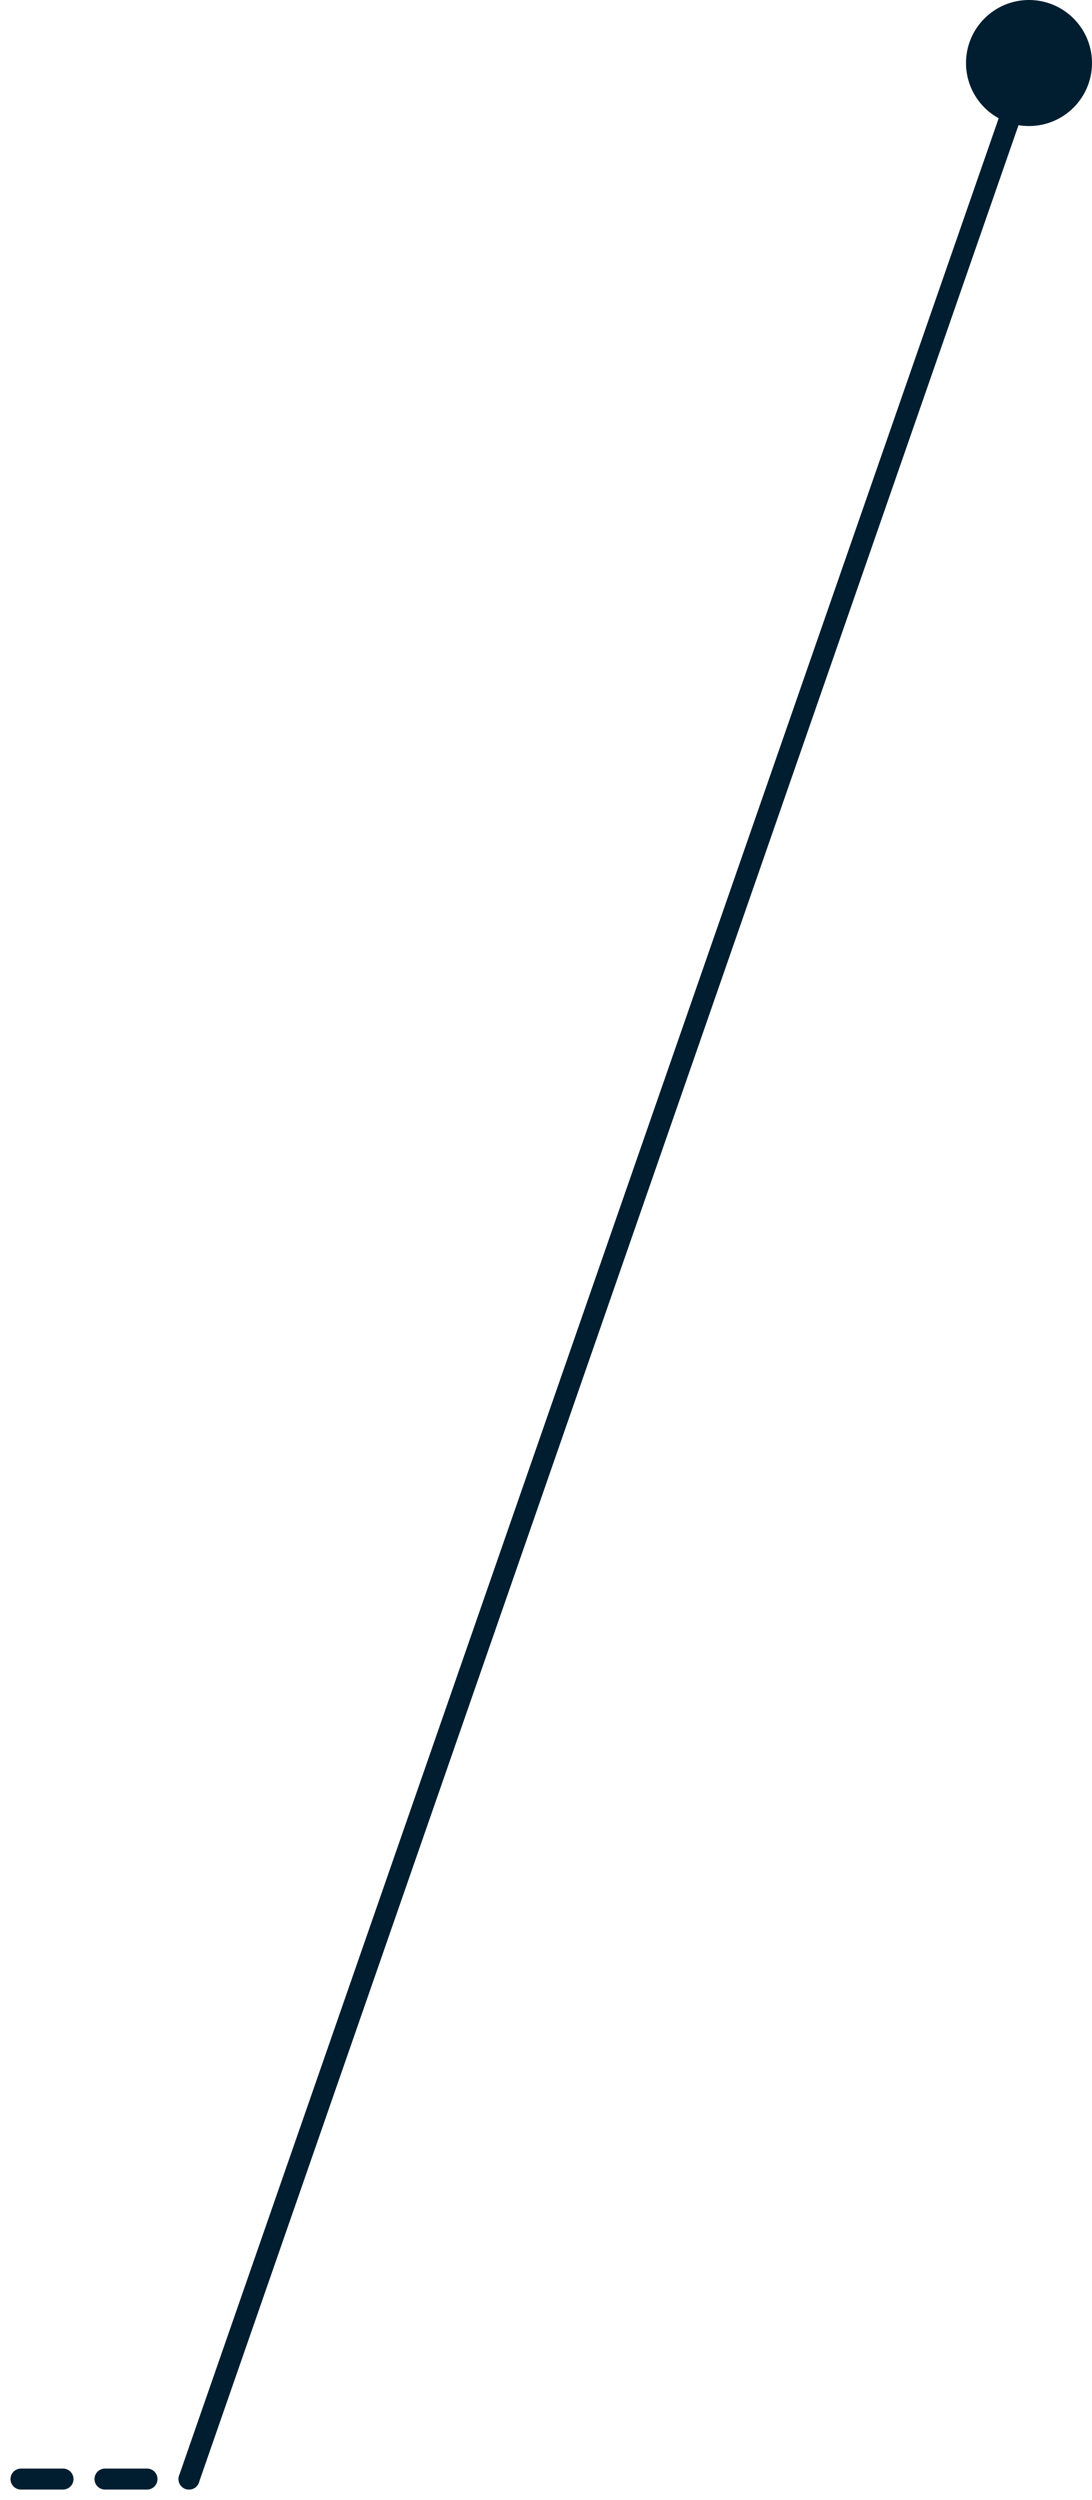 <svg width="52" height="119" viewBox="0 0 52 119" fill="none" xmlns="http://www.w3.org/2000/svg">
<path d="M1 118H9" stroke="#001E30" stroke-linecap="round" stroke-dasharray="2 2"/>
<path d="M9 118L49 3" stroke="#001E30" stroke-linecap="round"/>
<circle cx="49" cy="3" r="3" fill="#001E30"/>
</svg>
